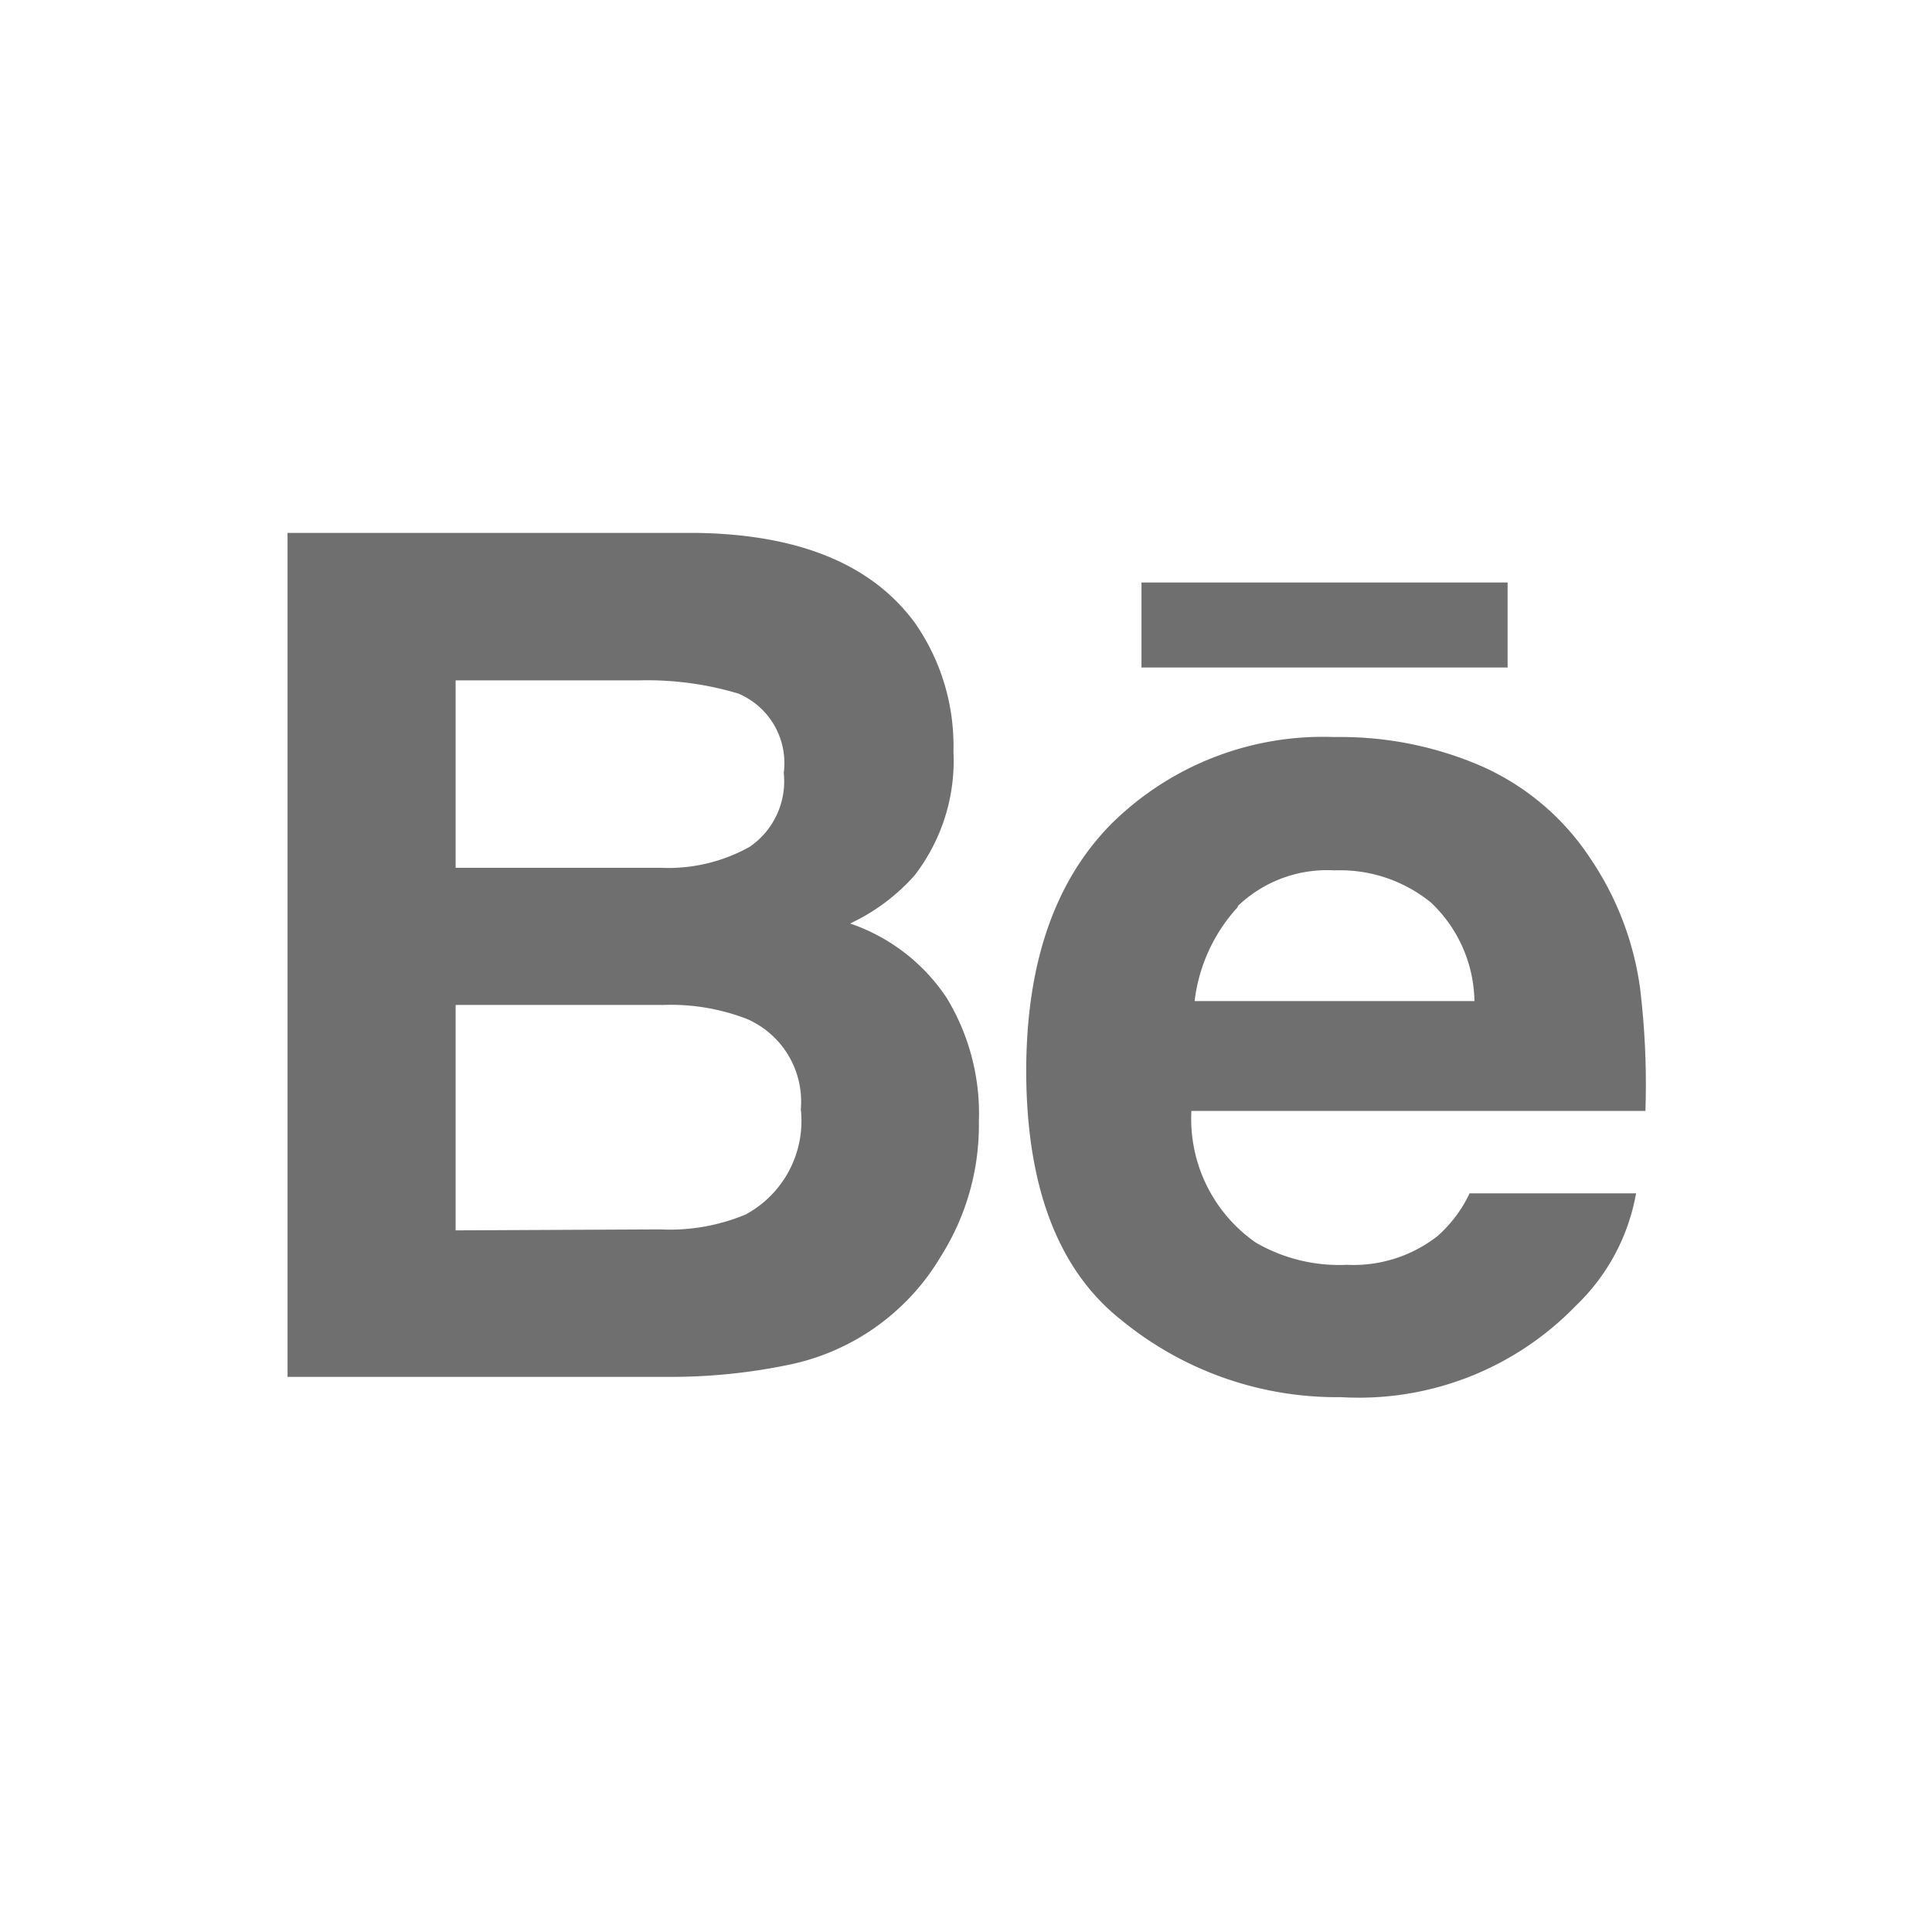 <?xml version="1.0" encoding="UTF-8"?> <svg xmlns="http://www.w3.org/2000/svg" viewBox="0 0 60 60"> <defs> <style>.a{fill:none;}.b{fill:#706f6f;}</style> </defs> <title>i_Монтажная область 16 копия 9</title> <rect class="a" width="60" height="60" rx="4.41" ry="4.41"></rect> <path class="b" d="M24.42,42.4A7.16,7.16,0,0,0,29.23,39a7.62,7.62,0,0,0,1.17-4.17,6.92,6.92,0,0,0-1-3.84,5.87,5.87,0,0,0-3-2.31,6.17,6.17,0,0,0,2-1.49,5.82,5.82,0,0,0,1.21-3.85,6.67,6.67,0,0,0-1.2-4q-2-2.72-6.78-2.79H8.93V42.76H20.72A17.93,17.93,0,0,0,24.42,42.4ZM14.15,21.13h5.69a9.83,9.83,0,0,1,3.09.41A2.34,2.34,0,0,1,24.34,24a2.47,2.47,0,0,1-1.06,2.3,5.19,5.19,0,0,1-2.77.65H14.15Zm0,17.08v-7h6.44a6.55,6.55,0,0,1,2.62.44,2.8,2.8,0,0,1,1.66,2.8,3.3,3.3,0,0,1-1.72,3.27,6.12,6.12,0,0,1-2.65.46Z"></path> <path class="b" d="M34.83,41a10.55,10.55,0,0,0,6.82,2.39,9.37,9.37,0,0,0,7.28-2.83,6.37,6.37,0,0,0,1.88-3.5H45.64a4.14,4.14,0,0,1-1,1.33,4.24,4.24,0,0,1-2.81.89A5.17,5.17,0,0,1,39,38.59a4.68,4.68,0,0,1-2-4.09h14.1a24.8,24.8,0,0,0-.17-3.84,9.46,9.46,0,0,0-1.54-4A7.84,7.84,0,0,0,46,23.79a11,11,0,0,0-4.55-.9,9.34,9.34,0,0,0-6.92,2.68c-1.78,1.79-2.66,4.36-2.66,7.71C31.88,36.86,32.86,39.45,34.83,41Zm3.61-12.86a4,4,0,0,1,3-1.11,4.48,4.48,0,0,1,3,1,4.3,4.3,0,0,1,1.35,3.06H37.1A5.22,5.22,0,0,1,38.44,28.17Z"></path> <rect class="b" x="35.45" y="18.09" width="11.37" height="2.64"></rect> </svg> 